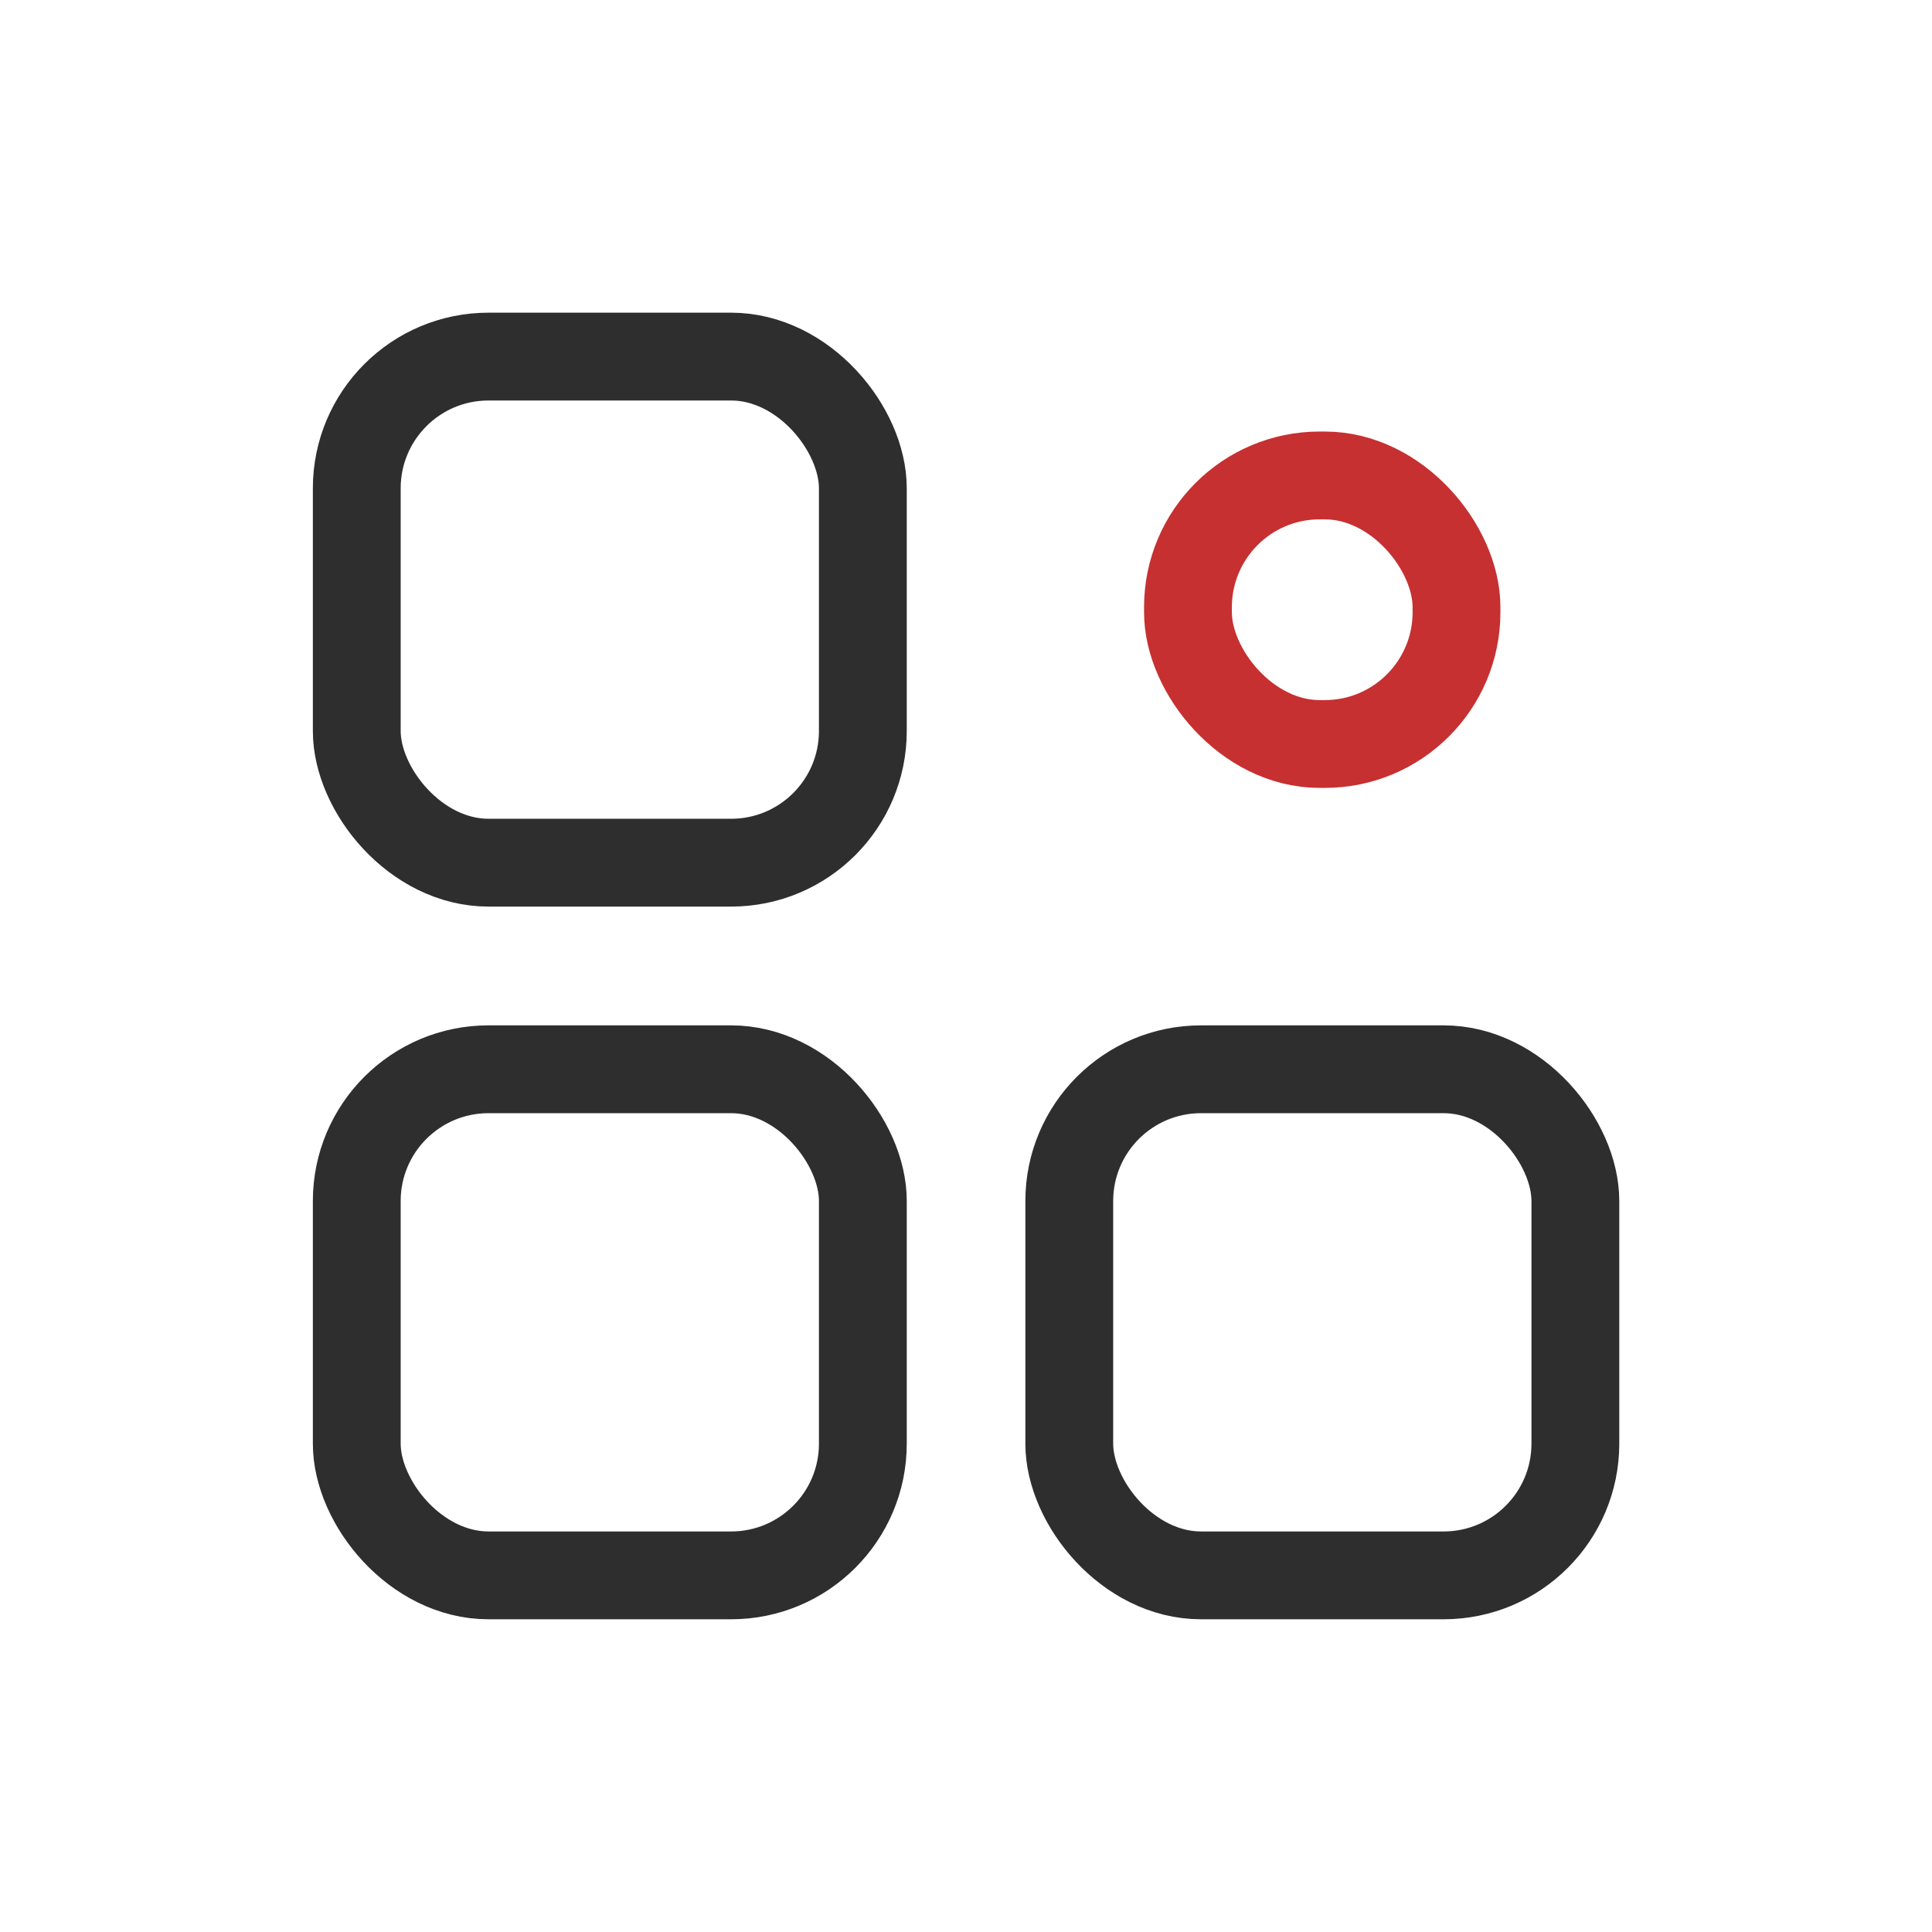 <svg xmlns="http://www.w3.org/2000/svg" width="44" height="44" viewBox="0 0 44 44" fill="none"><rect x="8.125" y="8.121" width="11.526" height="11.526" rx="3" stroke="#2E2E2E" stroke-width="2"></rect><rect x="8.125" y="24.352" width="11.526" height="11.526" rx="3" stroke="#2E2E2E" stroke-width="2"></rect><rect x="24.352" y="24.352" width="11.526" height="11.526" rx="3" stroke="#2E2E2E" stroke-width="2"></rect><rect x="27.055" y="10.828" width="6.116" height="6.116" rx="3" stroke="#C63031" stroke-width="2"></rect></svg>
